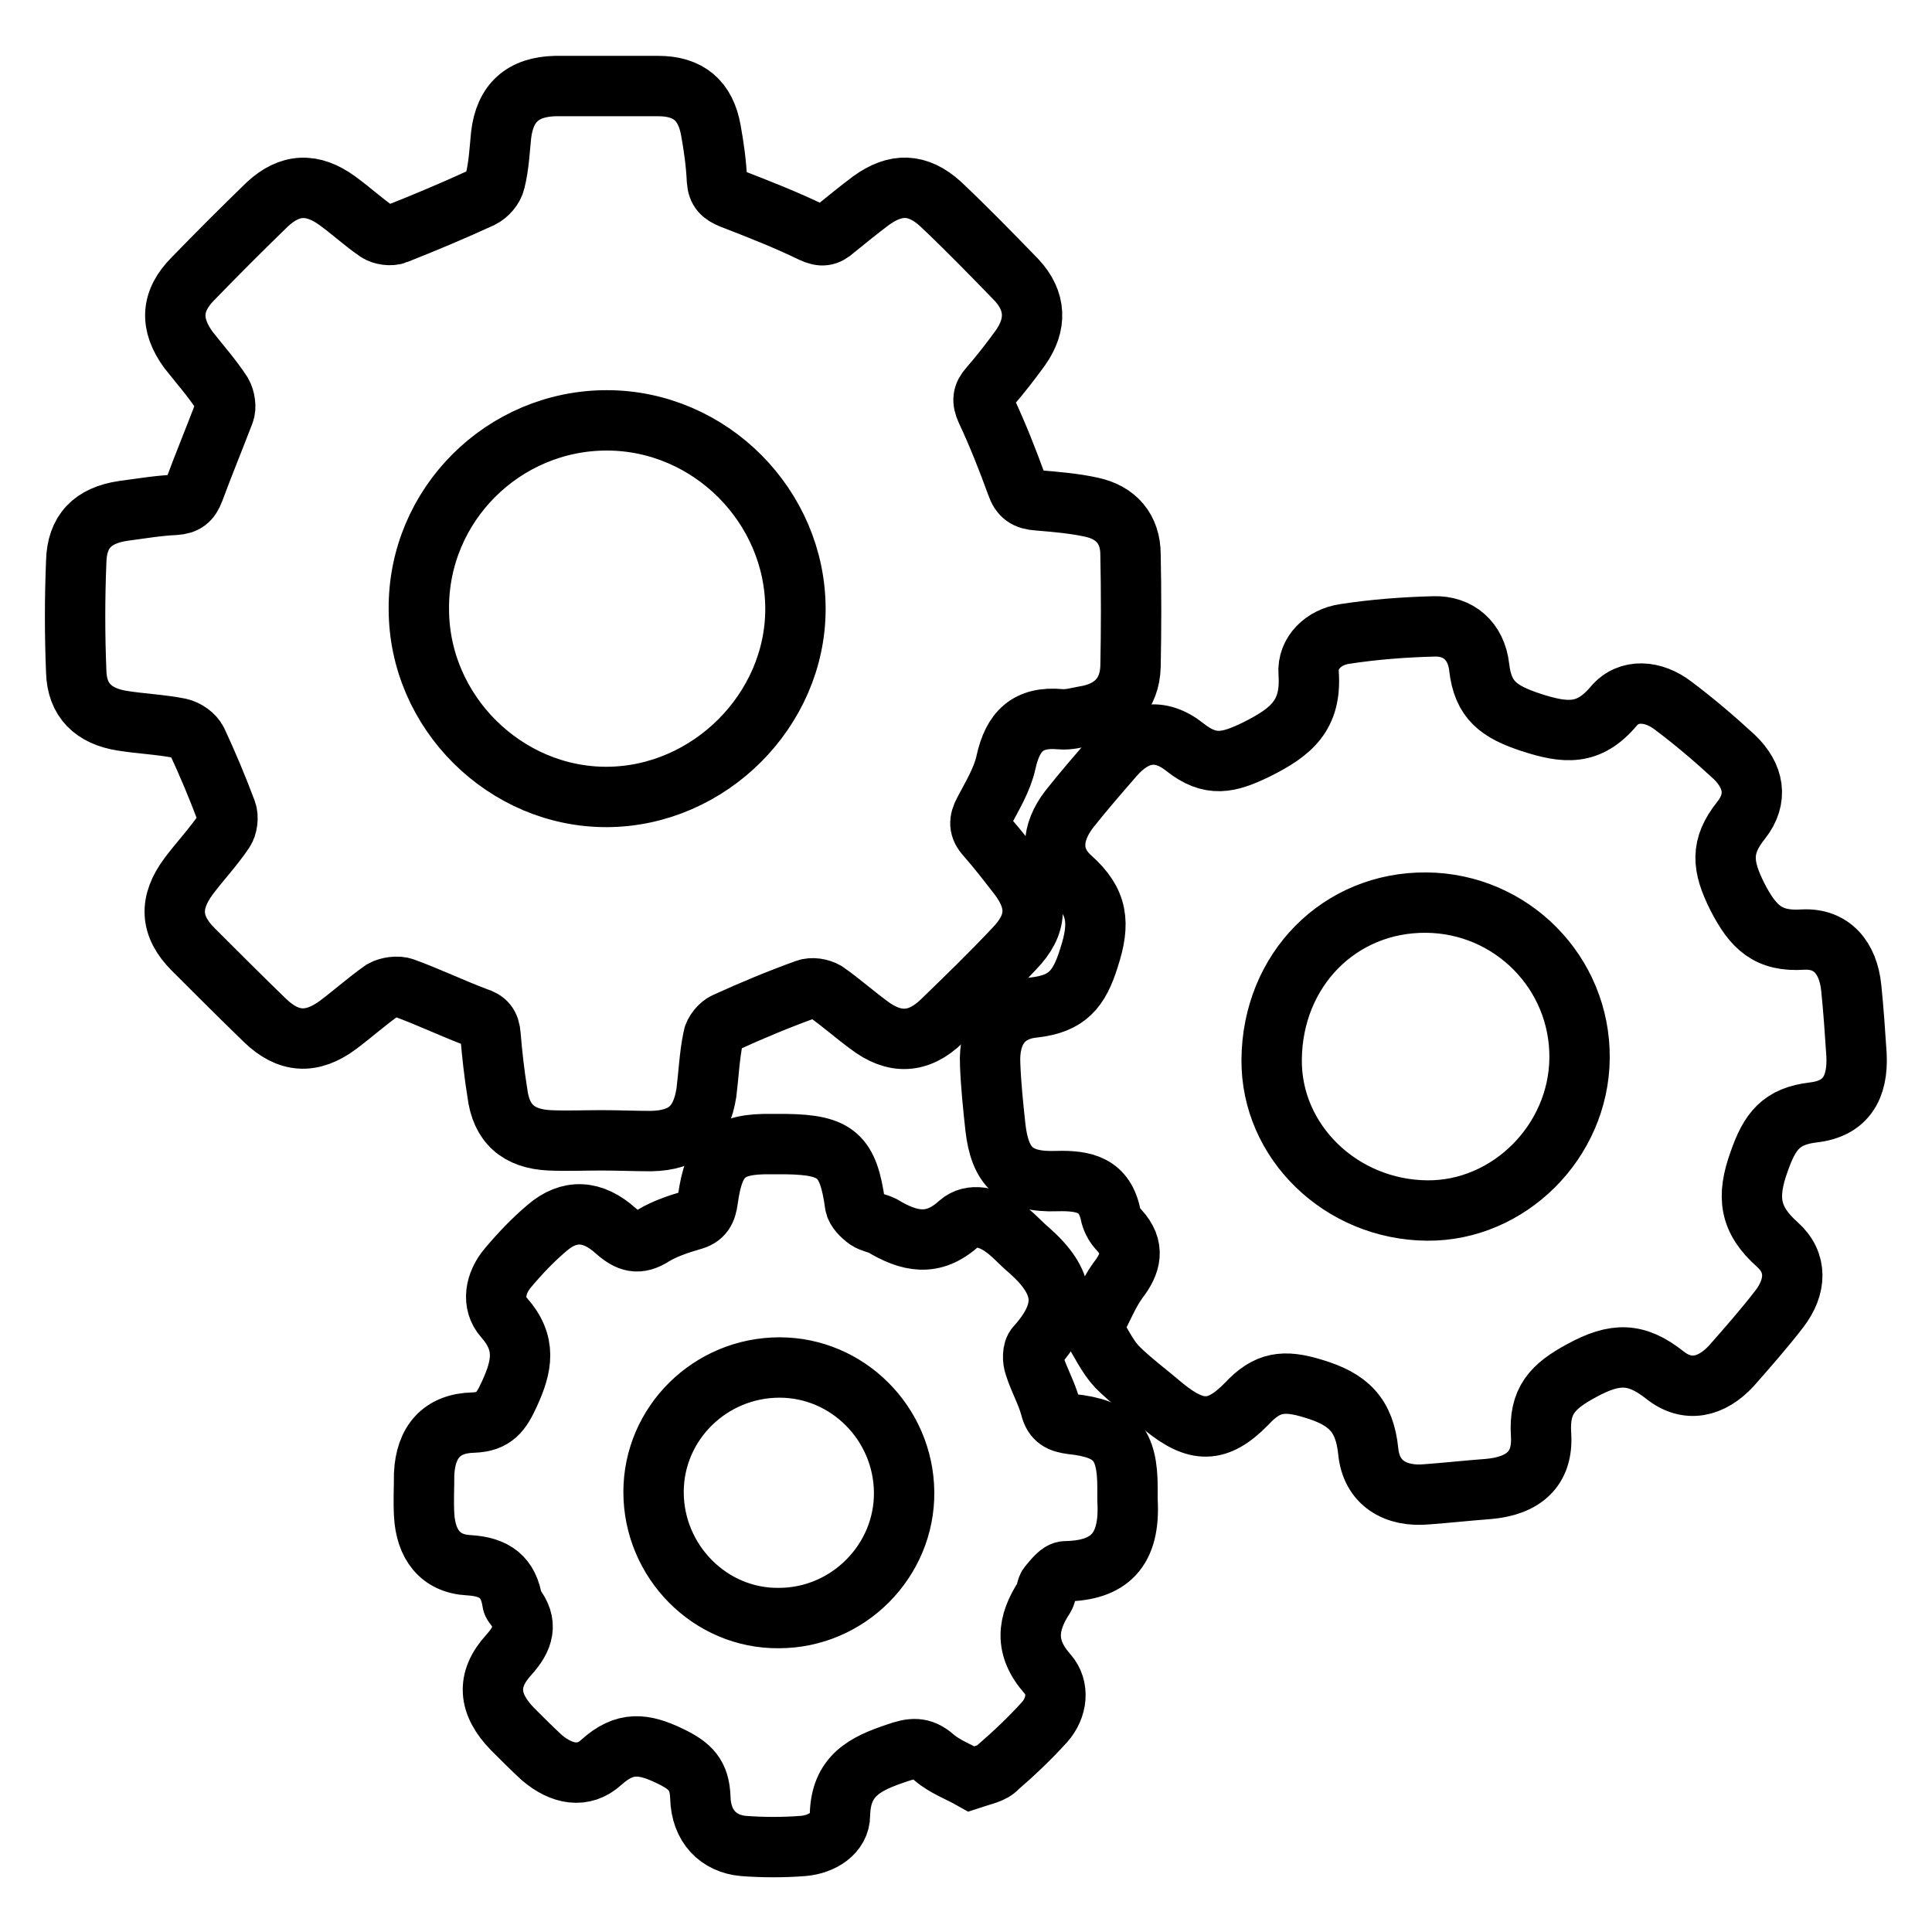 <?xml version="1.0" encoding="utf-8"?>
<!-- Svg Vector Icons : http://www.onlinewebfonts.com/icon -->
<!DOCTYPE svg PUBLIC "-//W3C//DTD SVG 1.1//EN" "http://www.w3.org/Graphics/SVG/1.1/DTD/svg11.dtd">
<svg version="1.1" xmlns="http://www.w3.org/2000/svg" xmlns:xlink="http://www.w3.org/1999/xlink" x="0px" y="0px" viewBox="0 0 256 256" enable-background="new 0 0 256 256" xml:space="preserve">
<g><g><path stroke-width="8" fill-opacity="0" stroke="#000000"  d="M79.7,151.1c-2.3,0-4.6,0.1-6.9,0c-4.1-0.2-6.4-2.2-6.9-6.3c-0.4-2.5-0.7-5.1-0.9-7.6c-0.1-1.4-0.6-2-1.9-2.4c-3.2-1.2-6.3-2.7-9.6-3.9c-0.8-0.3-2.1-0.1-2.8,0.3c-2,1.4-3.9,3.1-5.9,4.6c-3.5,2.6-6.6,2.4-9.7-0.6c-3.2-3.1-6.4-6.3-9.5-9.4c-3.1-3.1-3.2-6.2-0.6-9.7c1.5-2,3.3-3.9,4.7-6c0.4-0.6,0.6-1.8,0.3-2.6c-1.2-3.2-2.5-6.3-3.9-9.3c-0.4-0.8-1.4-1.5-2.3-1.7c-2.5-0.5-5.1-0.6-7.6-1c-3.8-0.6-6-2.7-6.1-6.5c-0.2-4.9-0.2-9.7,0-14.6c0.1-4,2.2-6.1,6.2-6.7c2.3-0.3,4.6-0.7,6.9-0.8c1.4-0.1,2-0.6,2.5-1.9c1.3-3.5,2.7-6.9,4-10.3c0.3-0.7,0.1-1.9-0.3-2.6c-1.3-2-2.9-3.8-4.4-5.7c-2.5-3.4-2.4-6.5,0.6-9.5c3.2-3.3,6.5-6.6,9.8-9.8c3-2.8,6-2.9,9.3-0.5c1.8,1.3,3.4,2.8,5.3,4.1c0.6,0.4,1.8,0.6,2.5,0.3c3.8-1.5,7.6-3.1,11.3-4.8c0.8-0.4,1.6-1.3,1.8-2.2c0.5-2,0.6-4.1,0.8-6.1c0.5-4.3,2.9-6.4,7.2-6.5c4.5,0,9.1,0,13.6,0c4,0,6.3,1.9,7,5.9c0.4,2.2,0.7,4.4,0.8,6.6c0.1,1.4,0.7,1.9,1.9,2.4c3.6,1.4,7.2,2.8,10.7,4.5c1.3,0.6,2,0.5,3-0.4c1.6-1.3,3.2-2.6,4.8-3.8c3.3-2.4,6.2-2.3,9.2,0.4c3.5,3.3,6.8,6.7,10.1,10.1c2.6,2.8,2.7,5.9,0.5,9c-1.3,1.8-2.7,3.6-4.1,5.2c-0.9,1-1,1.8-0.4,3.1c1.5,3.2,2.8,6.5,4,9.8c0.5,1.5,1.3,2,2.8,2.1c2.4,0.2,4.8,0.4,7.1,0.9c3.3,0.7,5.2,2.9,5.2,6.3c0.1,4.9,0.1,9.9,0,14.8c-0.1,3.7-2.3,6-6.1,6.6c-1.1,0.2-2.1,0.5-3.2,0.4c-4.3-0.4-6.3,1.6-7.2,5.7c-0.5,2.3-1.8,4.4-2.9,6.5c-0.7,1.3-0.7,2.2,0.3,3.3c1.5,1.7,2.8,3.4,4.2,5.2c2.7,3.5,2.6,6.5-0.5,9.7c-3.1,3.3-6.4,6.5-9.6,9.6c-3.1,3-6.3,3.1-9.7,0.5c-1.9-1.4-3.7-3-5.7-4.4c-0.7-0.4-1.8-0.6-2.6-0.3c-3.6,1.3-7.2,2.8-10.7,4.4c-0.7,0.3-1.5,1.3-1.6,2c-0.5,2.4-0.6,4.9-0.9,7.3c-0.7,4.4-2.9,6.3-7.3,6.4C84.1,151.2,81.9,151.1,79.7,151.1z M55.5,80.7c0,13.7,11.5,25,25,24.9c13.5-0.1,24.9-11.5,24.9-24.9c0-13.6-11.3-25-25-25C66.7,55.7,55.4,66.9,55.5,80.7z"/><path stroke-width="8" fill-opacity="0" stroke="#000000"  d="M144.7,176c1.3-2.3,2.1-4.5,3.4-6.3c1.8-2.3,2.3-4.4,0.2-6.7c-0.5-0.5-0.9-1.2-1.1-1.9c-0.8-4.1-3.5-4.7-7.2-4.6c-5.4,0.2-7.5-1.9-8.1-7.1c-0.3-2.8-0.6-5.6-0.7-8.4c-0.2-4.2,1.7-7.1,5.8-7.5c4.4-0.5,6-2.4,7.3-6.6c1.5-4.6,1.2-7.4-2.4-10.6c-2.9-2.6-2.6-6-0.2-9.1c1.9-2.4,3.9-4.7,5.9-7c2.8-3.2,6-3.9,9.4-1.2c3.4,2.7,5.8,2.1,9.5,0.3c4.6-2.3,7.3-4.5,6.9-10.1c-0.2-2.7,2-4.8,4.8-5.2c3.9-0.6,7.9-0.9,11.8-1c3.2-0.1,5.6,1.9,6,5.4c0.5,4.4,2.6,5.9,6.8,7.3c4.6,1.5,7.7,1.8,11-2.1c2-2.4,5.3-2.1,7.9-0.1c2.8,2.1,5.5,4.4,8.1,6.8c2.6,2.5,3.2,5.5,0.9,8.4c-2.8,3.5-2.5,6.1-0.5,10.1c2.1,4.1,4.1,6,8.7,5.7c3.8-0.2,6,2.4,6.4,6.4c0.3,2.9,0.5,5.9,0.7,8.9c0.2,4.3-1.4,7.1-5.7,7.6c-4.3,0.5-5.8,2.5-7.2,6.5c-1.7,4.7-1.3,7.7,2.4,11c2.7,2.4,2.5,5.6,0.3,8.5c-2,2.6-4.2,5.1-6.4,7.6c-2.6,2.8-5.8,3.6-8.8,1.2c-3.8-3-6.6-3-11-0.6c-3.9,2.1-5.7,4-5.4,8.5c0.3,4.6-2.4,6.8-7,7.2c-2.7,0.2-5.4,0.5-8.1,0.7c-4.2,0.4-7.4-1.5-7.8-5.7c-0.5-4.8-2.6-6.9-7.3-8.3c-3.9-1.2-6.1-0.9-8.8,2c-3.9,4-6.7,3.9-11,0.4c-2.1-1.8-4.3-3.4-6.2-5.3C146.7,179.7,145.9,177.9,144.7,176z M189,119.6c-11.5-0.1-20.4,8.9-20.5,20.8c-0.1,10.9,9.2,19.9,20.6,20c10.8,0.1,20.1-9.1,20.2-20.2C209.4,128.9,200.3,119.7,189,119.6z"/><path stroke-width="8" fill-opacity="0" stroke="#000000"  d="M128.7,235.7c-1.6-0.9-3.5-1.6-4.9-2.8c-1.7-1.5-3-1.3-5-0.6c-4.2,1.4-7.4,3-7.5,8.2c0,2.4-2.4,3.9-4.9,4.1c-2.6,0.2-5.3,0.2-7.9,0c-3.3-0.3-5.6-2.6-5.7-6.4c-0.1-3-1.3-4.2-4-5.5c-3.5-1.7-6-2-9.1,0.8c-2.4,2.2-5.3,1.6-7.9-0.6c-1.3-1.2-2.6-2.5-3.9-3.8c-3.2-3.3-3.5-6.5-0.5-9.8c2-2.2,2.6-4.2,0.7-6.6c-0.1-0.1-0.2-0.3-0.2-0.4c-0.5-3.3-2.3-4.7-5.8-4.9c-3.8-0.2-5.7-2.8-5.9-6.7c-0.1-1.8,0-3.6,0-5.4c0.2-4.2,2.3-6.7,6.5-6.8c2.8-0.1,3.7-1.4,4.8-3.8c1.7-3.7,2.3-6.7-0.7-10.1c-1.7-1.9-1.2-4.6,0.5-6.6c1.6-1.9,3.3-3.7,5.2-5.3c2.9-2.5,6-2.4,9.1,0.4c1.7,1.5,3,1.9,5,0.6c1.5-0.9,3.3-1.5,5-2c1.6-0.4,2-1.3,2.2-2.8c0.8-5.8,2.6-7.4,8.4-7.3c0.7,0,1.3,0,2,0c6.6,0.1,8.2,1.5,9.1,8c0.1,0.7,0.9,1.5,1.6,2c0.6,0.4,1.4,0.5,2,0.8c3.5,2.1,6.7,2.9,10.2-0.3c1.6-1.4,4-0.8,5.8,0.5c1.3,0.9,2.3,2.1,3.5,3.1c4.6,4.1,5.4,7.7,0.9,12.7c-0.5,0.5-0.5,1.8-0.2,2.6c0.6,1.9,1.6,3.6,2.1,5.5c0.4,1.6,1.3,2,2.8,2.2c5.7,0.6,7.4,2.6,7.4,8.4c0,0.6,0,1.2,0,1.7c0.4,6.7-2.5,9.3-8.2,9.4c-0.8,0-1.6,1.1-2.2,1.8c-0.4,0.4-0.3,1.1-0.6,1.6c-2.3,3.5-2.7,6.7,0.4,10.2c1.6,1.8,1.3,4.5-0.4,6.4c-1.9,2.1-4,4.1-6.2,6C131.5,235,130.2,235.2,128.7,235.7z M86.6,197.7c0,9.2,7.5,16.8,16.6,16.7c9.2,0,16.7-7.6,16.6-16.7c-0.1-9.1-7.5-16.5-16.5-16.5C94.1,181.2,86.6,188.6,86.6,197.7z"/></g></g>
</svg>